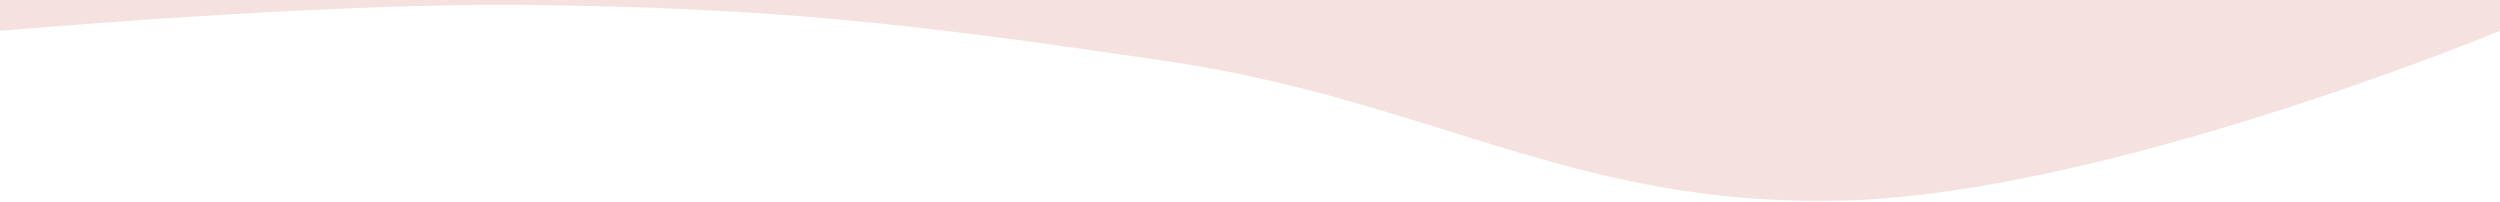 <?xml version="1.0" encoding="UTF-8"?> <svg xmlns="http://www.w3.org/2000/svg" width="1920" height="155" viewBox="0 0 1920 155" fill="none"> <path d="M0 23.707C0 23.707 244.165 2.271 401 3.78C594.869 5.645 703.453 18.561 895.5 46.877C1101.52 77.253 1210.6 160.159 1418.5 153.949C1620 147.93 1920 23.707 1920 23.707V-7.62939e-05L1659 -7.62939e-05L1373 -7.62939e-05L755.5 -7.62939e-05L59 -7.62939e-05H0L0 23.707Z" fill="#F5E2E0"></path> </svg> 